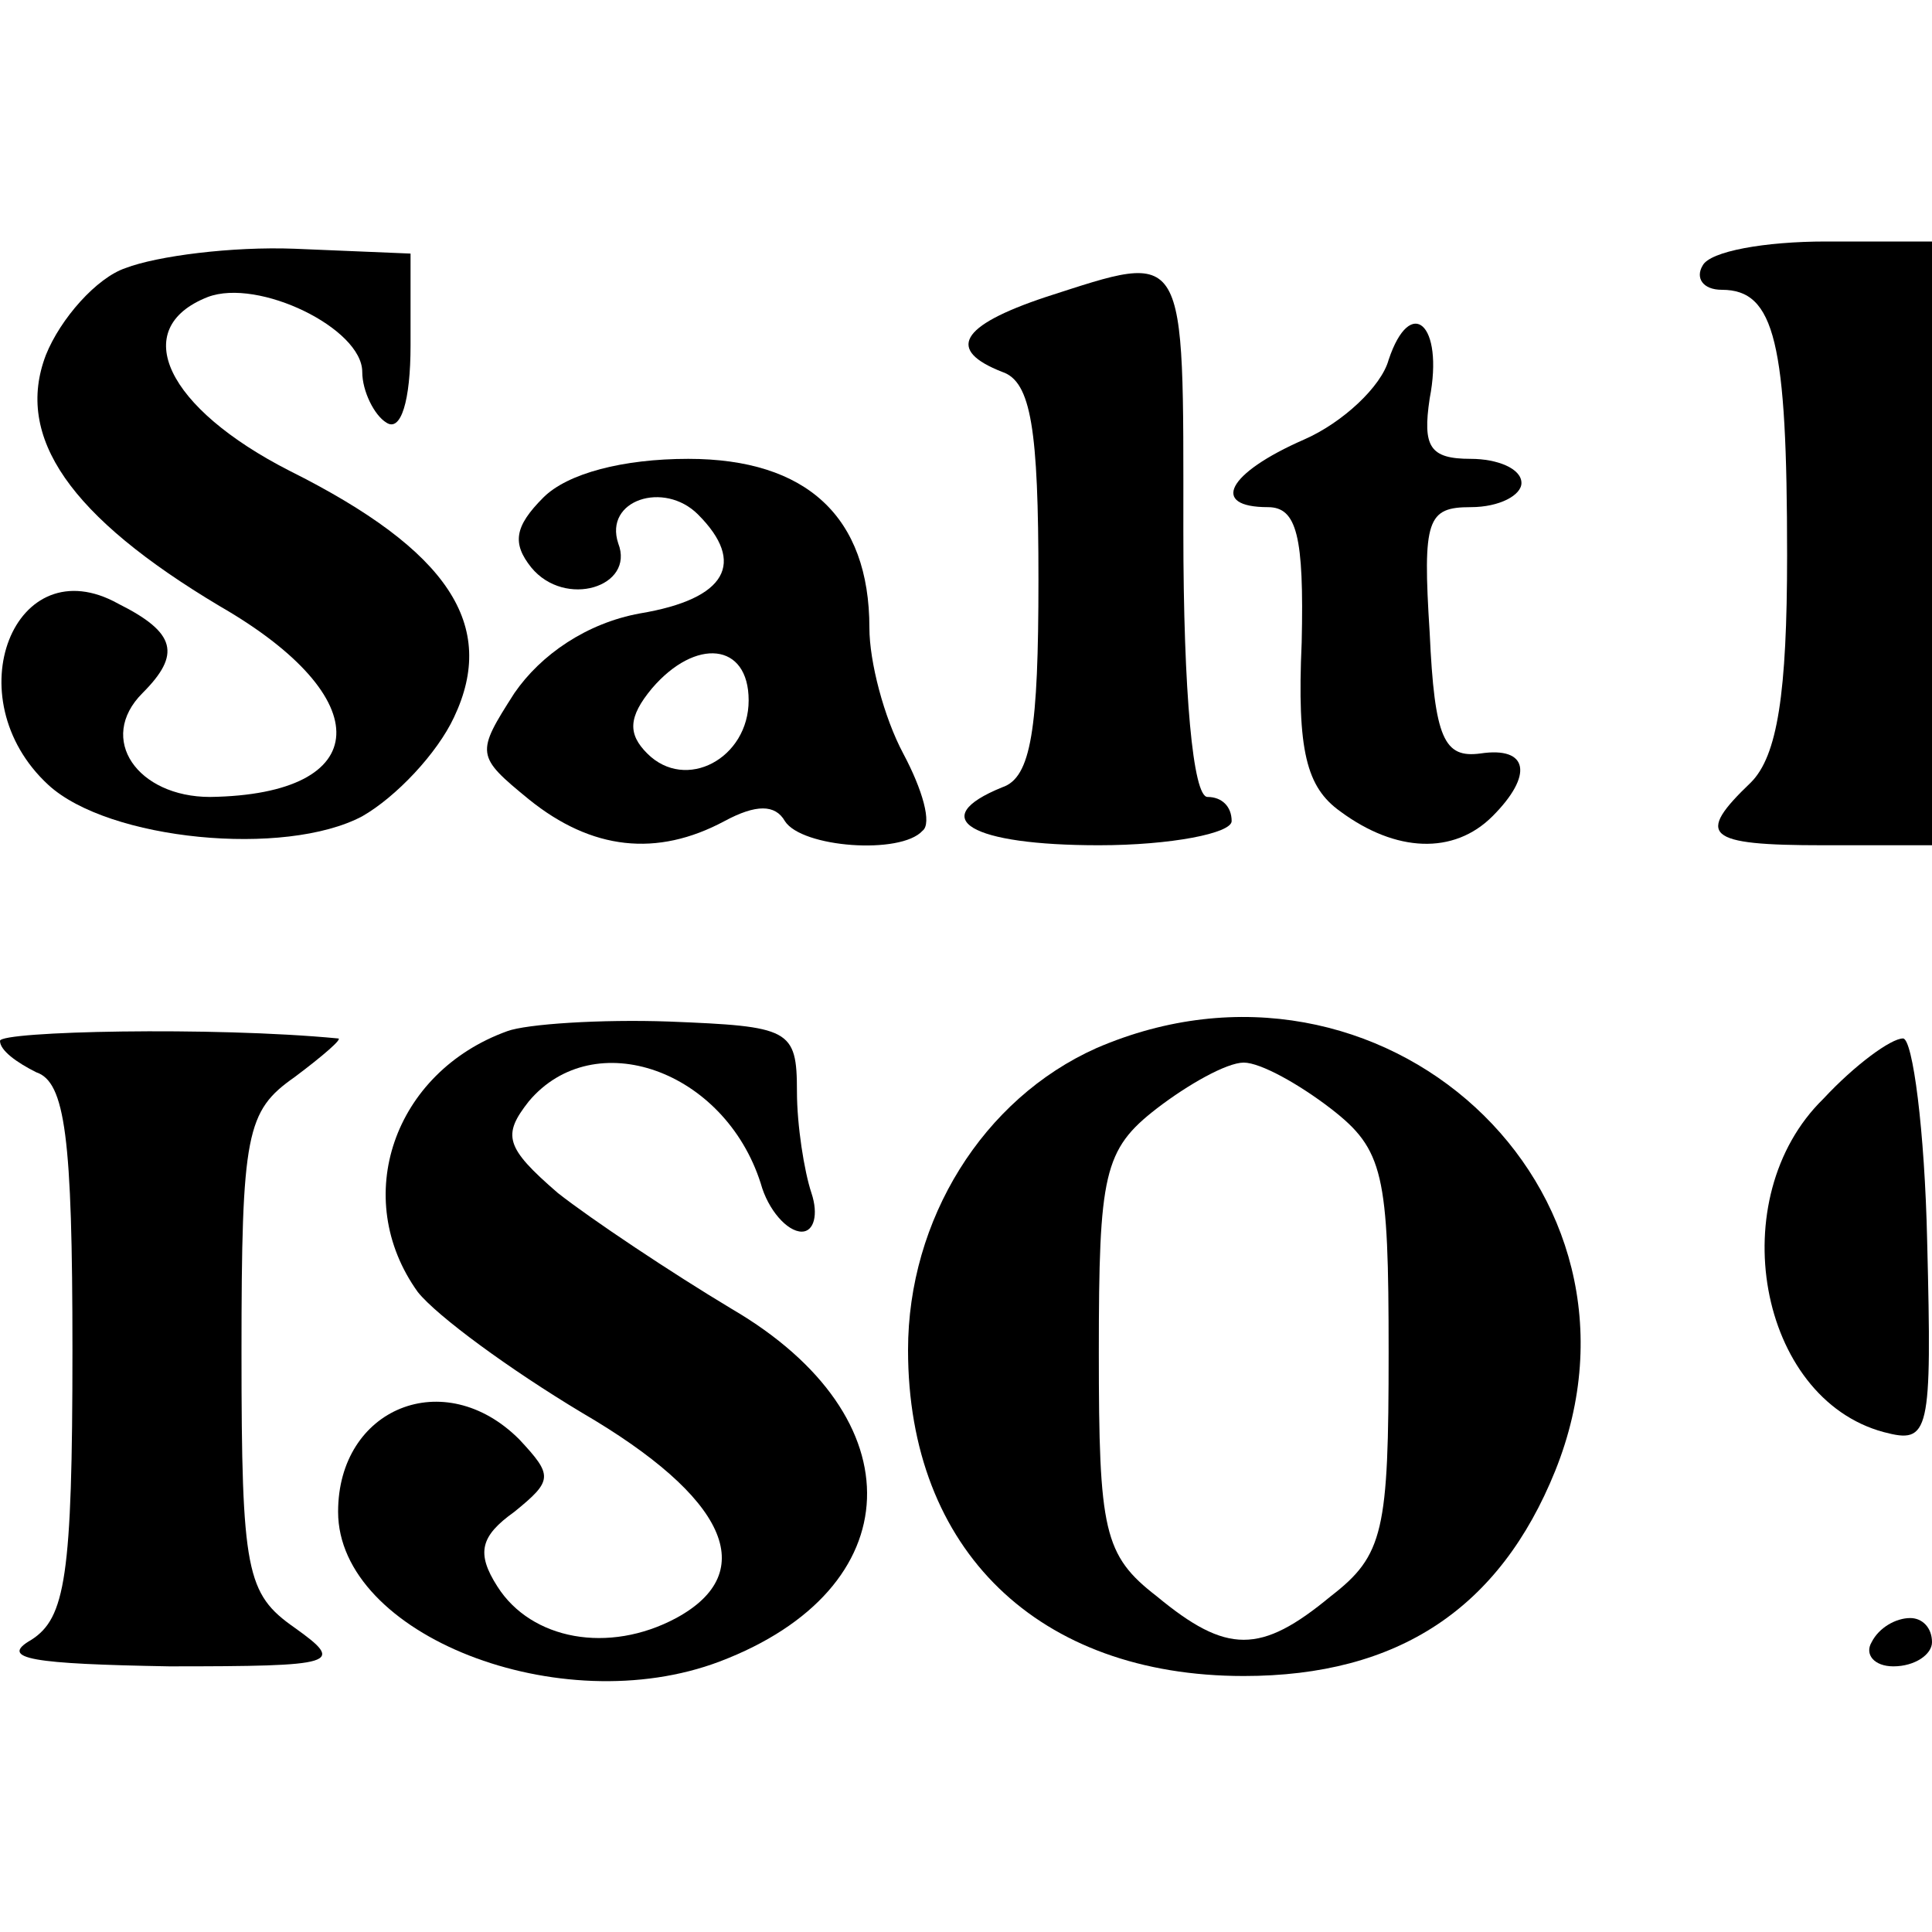 <?xml version="1.0" standalone="no"?>
<!DOCTYPE svg PUBLIC "-//W3C//DTD SVG 20010904//EN"
 "http://www.w3.org/TR/2001/REC-SVG-20010904/DTD/svg10.dtd">
<svg version="1.0" xmlns="http://www.w3.org/2000/svg"
 width="80pt" height="80pt" viewBox="0 0 80 80"
 preserveAspectRatio="xMidYMid meet">
<g transform="translate(0,80) scale(0.1,-0.1)"
fill="#000000" stroke="none">
<path d="M52 689 c-12 -4 -27 -21 -33 -36 -13 -34 10 -67 72 -104 66 -38 64
-78 -4 -79 -30 0 -47 24 -28 43 16 16 14 25 -10 37 -43 24 -68 -39 -29 -75 25
-23 98 -30 130 -13 14 8 31 26 38 41 18 38 -2 69 -68 102 -51 26 -67 59 -34
72 21 8 64 -13 64 -31 0 -8 5 -18 10 -21 6 -4 10 9 10 32 l0 38 -48 2 c-26 1
-57 -3 -70 -8z"/>
<path d="M705 690 c-3 -5 0 -10 8 -10 22 0 27 -22 27 -110 0 -57 -4 -83 -15
-94 -23 -22 -19 -26 30 -26 l45 0 0 125 0 125 -44 0 c-25 0 -48 -4 -51 -10z"/>
<path d="M433 677 c-36 -12 -41 -22 -18 -31 12 -4 15 -24 15 -86 0 -62 -3 -82
-15 -86 -32 -13 -13 -24 40 -24 30 0 55 5 55 10 0 6 -4 10 -10 10 -6 0 -10 43
-10 110 0 119 2 116 -57 97z"/>
<path d="M575 651 c-3 -11 -19 -26 -35 -33 -32 -14 -39 -28 -15 -28 12 0 15
-12 14 -56 -2 -45 2 -60 16 -70 23 -17 47 -18 63 -2 17 17 15 29 -5 26 -15 -2
-19 6 -21 50 -3 47 -1 52 17 52 12 0 21 5 21 10 0 6 -10 10 -21 10 -17 0 -20
5 -17 25 6 31 -8 43 -17 16z"/>
<path d="M225 594 c-12 -12 -13 -19 -5 -29 14 -17 43 -8 36 10 -6 18 19 26 33
12 20 -20 12 -35 -24 -41 -22 -4 -41 -17 -52 -33 -16 -25 -16 -26 6 -44 26
-21 53 -24 81 -9 13 7 21 7 25 0 7 -11 48 -14 57 -4 4 3 0 17 -8 32 -8 15 -14
38 -14 52 0 46 -26 70 -75 70 -27 0 -50 -6 -60 -16z m85 -84 c0 -24 -26 -38
-42 -22 -8 8 -8 15 2 27 18 21 40 19 40 -5z"/>
<path d="M0 369 c0 -4 7 -9 15 -13 12 -4 15 -27 15 -115 0 -94 -3 -111 -17
-120 -14 -8 1 -10 57 -11 70 0 73 1 52 16 -20 14 -22 23 -22 114 0 91 2 100
22 114 12 9 20 16 18 16 -52 5 -140 3 -140 -1z"/>
<path d="M210 373 c-47 -17 -65 -69 -37 -108 8 -10 38 -32 68 -50 60 -35 74
-66 39 -85 -28 -15 -60 -9 -74 13 -9 14 -7 21 7 31 16 13 16 15 2 30 -31 31
-75 13 -75 -30 0 -51 92 -87 158 -62 79 30 82 101 5 146 -25 15 -58 37 -72 48
-22 19 -23 24 -12 38 27 32 81 13 96 -34 3 -11 11 -20 17 -20 5 0 7 7 4 16 -3
9 -6 28 -6 42 0 26 -3 27 -53 29 -28 1 -59 -1 -67 -4z"/>
<path d="M454 366 c-47 -21 -78 -71 -78 -125 0 -83 54 -135 139 -135 64 0 106
28 129 85 47 117 -72 226 -190 175z m97 -25 c22 -17 24 -27 24 -101 0 -74 -2
-84 -24 -101 -29 -24 -43 -24 -72 0 -22 17 -24 27 -24 101 0 74 2 84 24 101
13 10 29 19 36 19 7 0 23 -9 36 -19z"/>
<path d="M755 345 c-42 -41 -27 -124 25 -138 19 -5 20 -1 18 79 -1 46 -6 84
-10 84 -5 0 -20 -11 -33 -25z"/>
<path d="M775 120 c-3 -5 1 -10 9 -10 9 0 16 5 16 10 0 6 -4 10 -9 10 -6 0
-13 -4 -16 -10z"/>
</g>
</svg>
